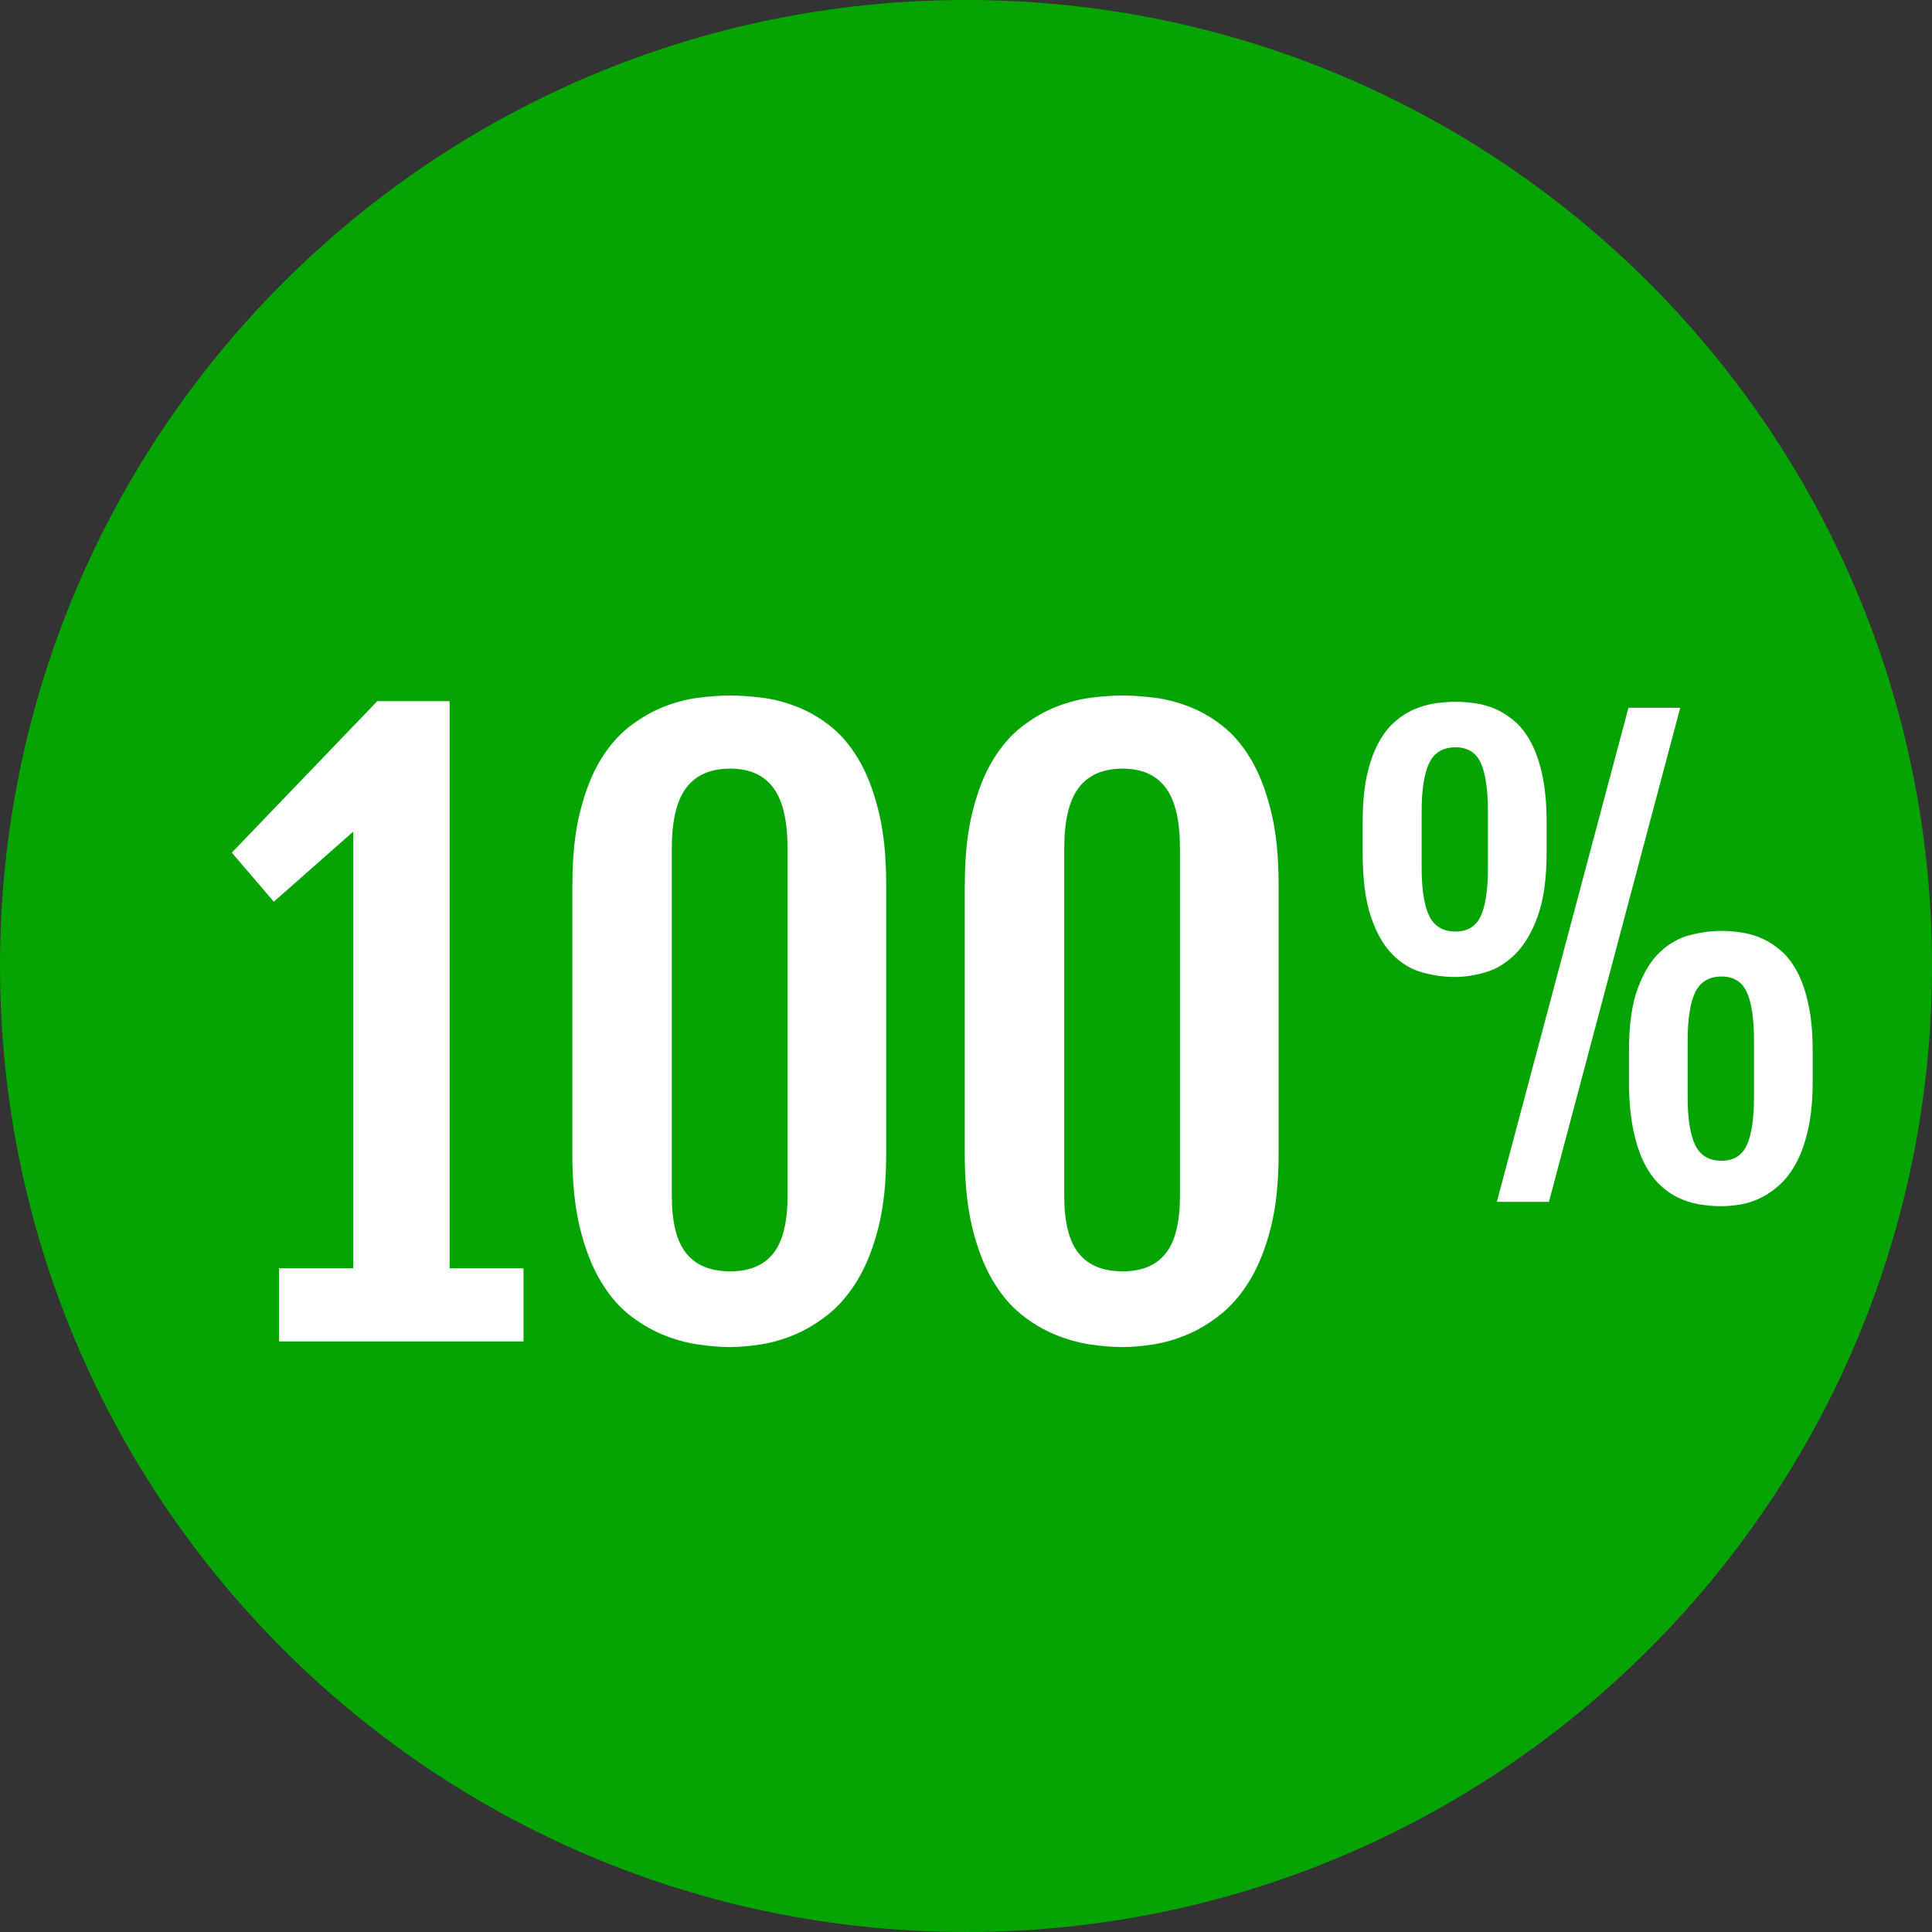 <svg width="25" height="25" viewBox="0 0 25 25" fill="none" xmlns="http://www.w3.org/2000/svg">
<rect x="0" y="0" width="25" height="25" fill="#333333" stroke="none"/>
<g clip-path="url(#clip0_2060_3187)">
<path d="M12.5 25C19.404 25 25 19.404 25 12.5C25 5.596 19.404 0 12.5 0C5.596 0 0 5.596 0 12.5C0 19.404 5.596 25 12.5 25Z" fill="#05A402"/>
<path d="M3.611 16.411H4.571V10.761L3.543 11.668L3 11.033L4.882 9.073H5.818L5.813 9.083L5.818 9.078V16.412H6.774V17.358H3.611V16.411H3.611Z" fill="white"/>
<path d="M7.407 11.44C7.407 11.078 7.44 10.766 7.507 10.502C7.573 10.238 7.66 10.016 7.769 9.837C7.877 9.658 8.002 9.513 8.144 9.403C8.287 9.293 8.433 9.208 8.583 9.148C8.734 9.088 8.884 9.049 9.035 9.029C9.185 9.01 9.323 9 9.449 9C9.568 9 9.702 9.009 9.849 9.027C9.997 9.044 10.146 9.082 10.296 9.139C10.446 9.195 10.591 9.277 10.732 9.386C10.873 9.494 10.997 9.639 11.106 9.82C11.214 10.001 11.302 10.224 11.367 10.49C11.434 10.755 11.467 11.072 11.467 11.44V14.942C11.467 15.305 11.434 15.617 11.367 15.881C11.301 16.144 11.213 16.368 11.103 16.553C10.993 16.737 10.867 16.887 10.725 17.002C10.582 17.116 10.437 17.205 10.288 17.268C10.139 17.331 9.991 17.374 9.844 17.397C9.697 17.419 9.565 17.431 9.449 17.431C9.319 17.431 9.179 17.419 9.027 17.397C8.875 17.374 8.722 17.331 8.57 17.268C8.418 17.205 8.272 17.117 8.131 17.004C7.991 16.89 7.868 16.742 7.761 16.558C7.654 16.374 7.568 16.149 7.503 15.884C7.439 15.619 7.406 15.305 7.406 14.943V11.44H7.407ZM8.693 15.471C8.693 15.814 8.755 16.063 8.88 16.218C9.004 16.373 9.194 16.451 9.449 16.451C9.698 16.451 9.884 16.374 10.007 16.218C10.13 16.063 10.191 15.814 10.191 15.471V10.985C10.191 10.622 10.13 10.359 10.007 10.194C9.884 10.029 9.698 9.946 9.449 9.946C9.194 9.946 9.004 10.029 8.88 10.194C8.755 10.359 8.693 10.622 8.693 10.985V15.471Z" fill="white"/>
<path d="M12.485 11.44C12.485 11.078 12.518 10.766 12.585 10.502C12.651 10.238 12.738 10.016 12.847 9.837C12.955 9.658 13.08 9.513 13.223 9.403C13.365 9.293 13.511 9.208 13.661 9.148C13.812 9.088 13.962 9.049 14.113 9.029C14.263 9.01 14.401 9 14.527 9C14.647 9 14.78 9.009 14.927 9.027C15.075 9.044 15.224 9.082 15.374 9.139C15.524 9.195 15.669 9.277 15.81 9.386C15.951 9.494 16.075 9.639 16.184 9.82C16.292 10.001 16.38 10.224 16.445 10.49C16.512 10.755 16.545 11.072 16.545 11.44V14.942C16.545 15.305 16.512 15.617 16.445 15.881C16.379 16.144 16.291 16.368 16.181 16.553C16.071 16.737 15.945 16.887 15.803 17.002C15.661 17.116 15.515 17.205 15.366 17.268C15.217 17.331 15.07 17.374 14.922 17.397C14.775 17.419 14.643 17.431 14.527 17.431C14.398 17.431 14.257 17.419 14.105 17.397C13.953 17.374 13.801 17.331 13.649 17.268C13.496 17.205 13.35 17.117 13.21 17.004C13.069 16.89 12.946 16.742 12.839 16.558C12.732 16.374 12.646 16.149 12.581 15.884C12.517 15.619 12.484 15.305 12.484 14.943V11.44H12.485ZM13.771 15.471C13.771 15.814 13.833 16.063 13.958 16.218C14.082 16.373 14.272 16.451 14.527 16.451C14.776 16.451 14.962 16.374 15.085 16.218C15.208 16.063 15.269 15.814 15.269 15.471V10.985C15.269 10.622 15.208 10.359 15.085 10.194C14.962 10.029 14.776 9.946 14.527 9.946C14.272 9.946 14.082 10.029 13.958 10.194C13.833 10.359 13.771 10.622 13.771 10.985V15.471Z" fill="white"/>
<path d="M18.828 12.642C18.688 12.642 18.546 12.623 18.404 12.583C18.263 12.544 18.134 12.467 18.02 12.352C17.905 12.237 17.811 12.074 17.74 11.863C17.668 11.652 17.633 11.375 17.633 11.032V10.636C17.633 10.411 17.65 10.217 17.684 10.052C17.719 9.888 17.767 9.749 17.827 9.632C17.887 9.516 17.957 9.423 18.036 9.351C18.115 9.279 18.199 9.224 18.288 9.184C18.377 9.145 18.467 9.118 18.56 9.103C18.653 9.089 18.743 9.081 18.832 9.081C18.916 9.081 19.004 9.088 19.095 9.101C19.186 9.114 19.276 9.141 19.363 9.18C19.451 9.22 19.534 9.275 19.613 9.345C19.692 9.416 19.761 9.509 19.82 9.625C19.88 9.741 19.927 9.882 19.961 10.047C19.995 10.213 20.013 10.409 20.013 10.636V11.033C20.013 11.37 19.974 11.645 19.898 11.856C19.822 12.067 19.724 12.23 19.608 12.346C19.49 12.462 19.362 12.541 19.223 12.581C19.083 12.622 18.951 12.642 18.828 12.642ZM18.836 12.054C18.991 12.054 19.1 11.986 19.162 11.852C19.223 11.718 19.254 11.509 19.254 11.224V10.507C19.254 10.22 19.223 10.009 19.162 9.873C19.1 9.738 18.991 9.67 18.836 9.67C18.673 9.67 18.559 9.738 18.494 9.873C18.428 10.009 18.396 10.22 18.396 10.507V11.224C18.396 11.508 18.428 11.717 18.494 11.852C18.559 11.987 18.673 12.054 18.836 12.054ZM21.072 9.159H21.742L20.043 15.552H19.369L21.072 9.159ZM21.079 13.601C21.079 13.263 21.117 12.992 21.193 12.789C21.268 12.585 21.364 12.428 21.482 12.318C21.598 12.209 21.728 12.136 21.868 12.1C22.009 12.064 22.145 12.046 22.275 12.046C22.359 12.046 22.447 12.053 22.538 12.067C22.629 12.08 22.719 12.107 22.806 12.146C22.894 12.186 22.977 12.241 23.056 12.312C23.135 12.382 23.204 12.475 23.264 12.591C23.323 12.707 23.37 12.847 23.404 13.013C23.439 13.178 23.456 13.375 23.456 13.602V13.998C23.456 14.225 23.438 14.422 23.402 14.59C23.366 14.758 23.318 14.901 23.258 15.02C23.197 15.138 23.128 15.236 23.049 15.312C22.97 15.388 22.886 15.448 22.799 15.493C22.711 15.537 22.622 15.568 22.53 15.584C22.439 15.601 22.353 15.608 22.271 15.608C22.178 15.608 22.083 15.6 21.989 15.584C21.894 15.568 21.802 15.539 21.714 15.497C21.627 15.455 21.544 15.396 21.466 15.32C21.389 15.243 21.322 15.145 21.265 15.027C21.208 14.909 21.163 14.765 21.13 14.595C21.097 14.427 21.079 14.228 21.079 13.998V13.601ZM21.838 14.19C21.838 14.474 21.871 14.683 21.936 14.818C22.002 14.952 22.116 15.02 22.278 15.02C22.434 15.02 22.542 14.952 22.604 14.818C22.666 14.683 22.697 14.474 22.697 14.19V13.472C22.697 13.186 22.666 12.975 22.604 12.839C22.542 12.704 22.434 12.636 22.278 12.636C22.116 12.636 22.002 12.704 21.936 12.839C21.871 12.975 21.838 13.186 21.838 13.472V14.19Z" fill="white"/>
</g>
<defs>
<clipPath id="clip0_2060_3187">
<rect width="25" height="25" fill="white"/>
</clipPath>
</defs>
</svg>
